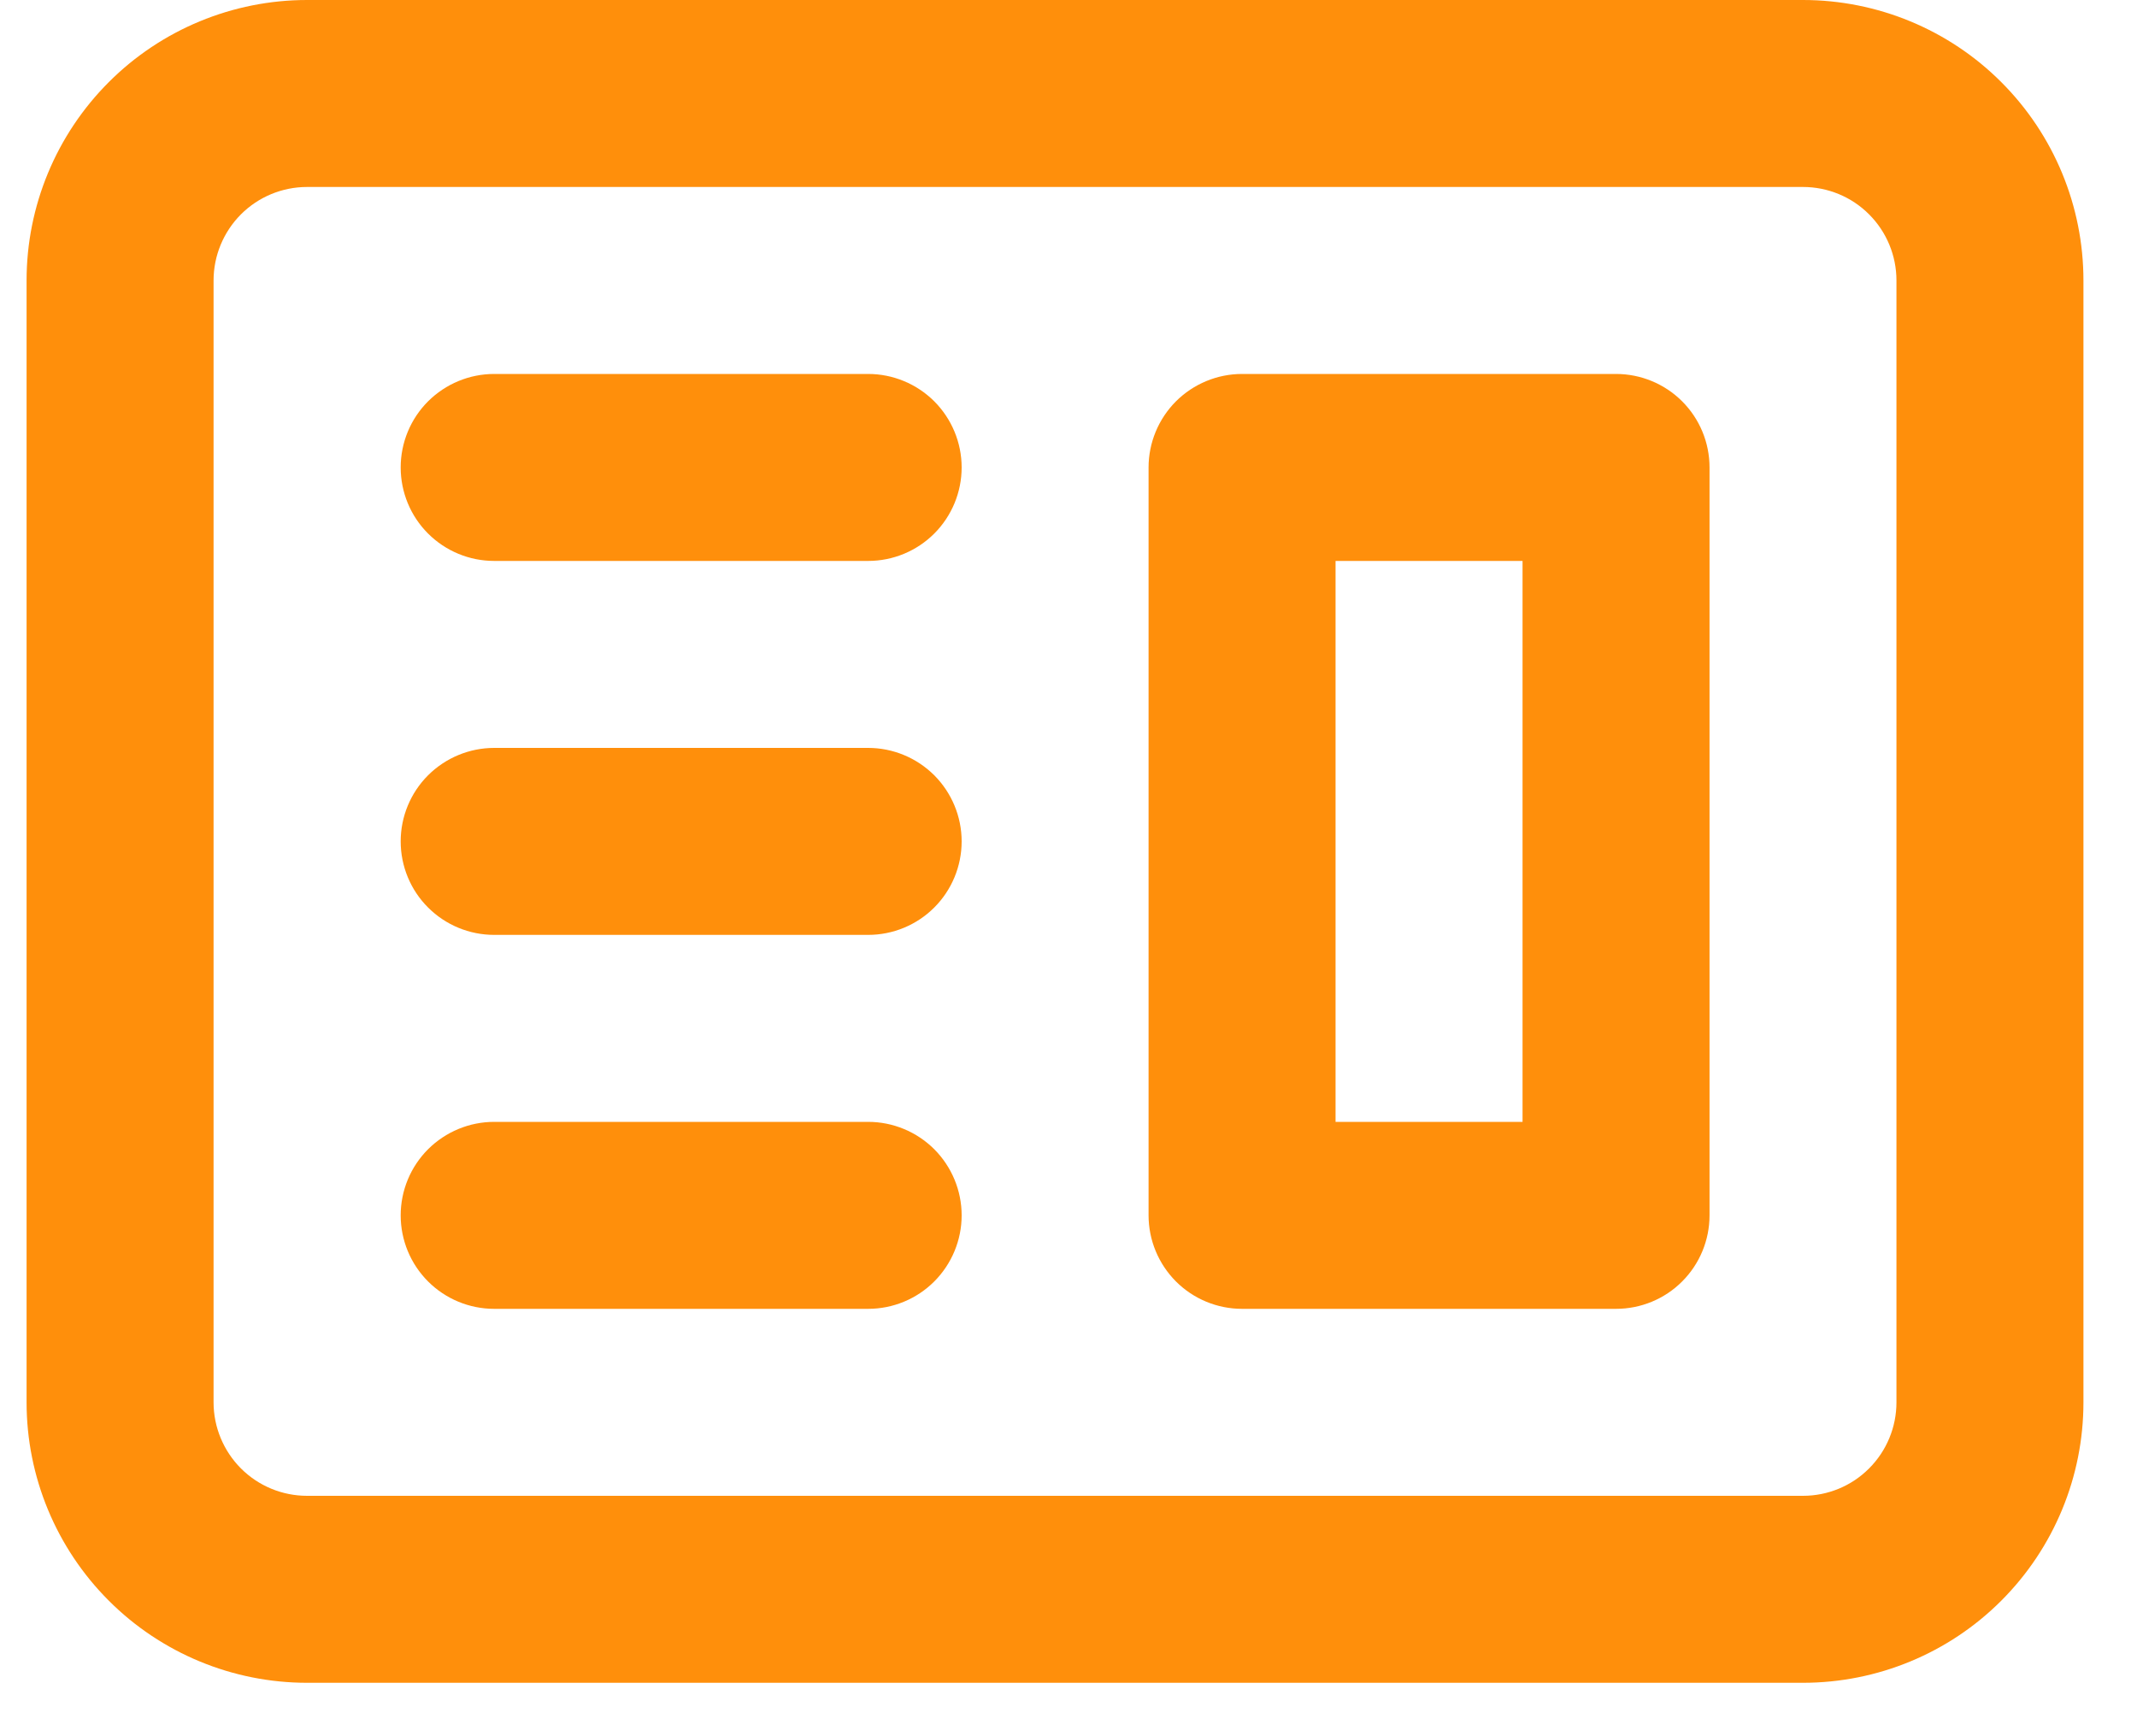 <svg width="32" height="26" viewBox="0 0 32 26" fill="none" xmlns="http://www.w3.org/2000/svg">
<path fill-rule="evenodd" clip-rule="evenodd" d="M18.599 5.6C18.228 5.6 17.872 5.748 17.609 6.01C17.347 6.273 17.199 6.629 17.199 7V18.2C17.199 18.571 17.347 18.927 17.609 19.19C17.872 19.453 18.228 19.6 18.599 19.6H24.199C24.57 19.6 24.927 19.453 25.189 19.19C25.452 18.927 25.599 18.571 25.599 18.2V7C25.599 6.629 25.452 6.273 25.189 6.01C24.927 5.748 24.57 5.6 24.199 5.6H18.599ZM22.799 8.4H19.999V16.8H22.799V8.4Z" fill="#FF8F0B"/>
<path d="M7.4 5.6C7.029 5.6 6.673 5.748 6.41 6.01C6.147 6.273 6 6.629 6 7C6 7.371 6.147 7.728 6.41 7.99C6.673 8.253 7.029 8.4 7.4 8.4H13C13.371 8.4 13.727 8.253 13.99 7.99C14.252 7.728 14.4 7.371 14.4 7C14.4 6.629 14.252 6.273 13.99 6.01C13.727 5.748 13.371 5.6 13 5.6H7.4ZM7.4 11.2C7.029 11.2 6.673 11.348 6.41 11.61C6.147 11.873 6 12.229 6 12.6C6 12.971 6.147 13.328 6.41 13.59C6.673 13.853 7.029 14 7.4 14H13C13.371 14 13.727 13.853 13.99 13.59C14.252 13.328 14.4 12.971 14.4 12.6C14.4 12.229 14.252 11.873 13.99 11.61C13.727 11.348 13.371 11.2 13 11.2H7.4ZM6 18.2C6 17.829 6.147 17.473 6.41 17.21C6.673 16.948 7.029 16.8 7.4 16.8H13C13.371 16.8 13.727 16.948 13.99 17.21C14.252 17.473 14.4 17.829 14.4 18.2C14.4 18.571 14.252 18.927 13.99 19.19C13.727 19.453 13.371 19.6 13 19.6H7.4C7.029 19.6 6.673 19.453 6.41 19.19C6.147 18.927 6 18.571 6 18.2Z" fill="#FF8F0B"/>
<path fill-rule="evenodd" clip-rule="evenodd" d="M4.598 0C3.485 0 2.416 0.442 1.629 1.23C0.841 2.018 0.398 3.086 0.398 4.2V21C0.398 22.114 0.841 23.182 1.629 23.97C2.416 24.758 3.485 25.2 4.598 25.2H26.998C28.112 25.2 29.181 24.758 29.968 23.97C30.756 23.182 31.198 22.114 31.198 21V4.2C31.198 3.086 30.756 2.018 29.968 1.23C29.181 0.442 28.112 0 26.998 0H4.598ZM26.998 2.8H4.598C4.227 2.8 3.871 2.947 3.608 3.21C3.346 3.473 3.198 3.829 3.198 4.2V21C3.198 21.371 3.346 21.727 3.608 21.99C3.871 22.253 4.227 22.4 4.598 22.4H26.998C27.37 22.4 27.726 22.253 27.988 21.99C28.251 21.727 28.398 21.371 28.398 21V4.2C28.398 3.829 28.251 3.473 27.988 3.21C27.726 2.947 27.37 2.8 26.998 2.8Z" fill="#FF8F0B"/>
</svg>
